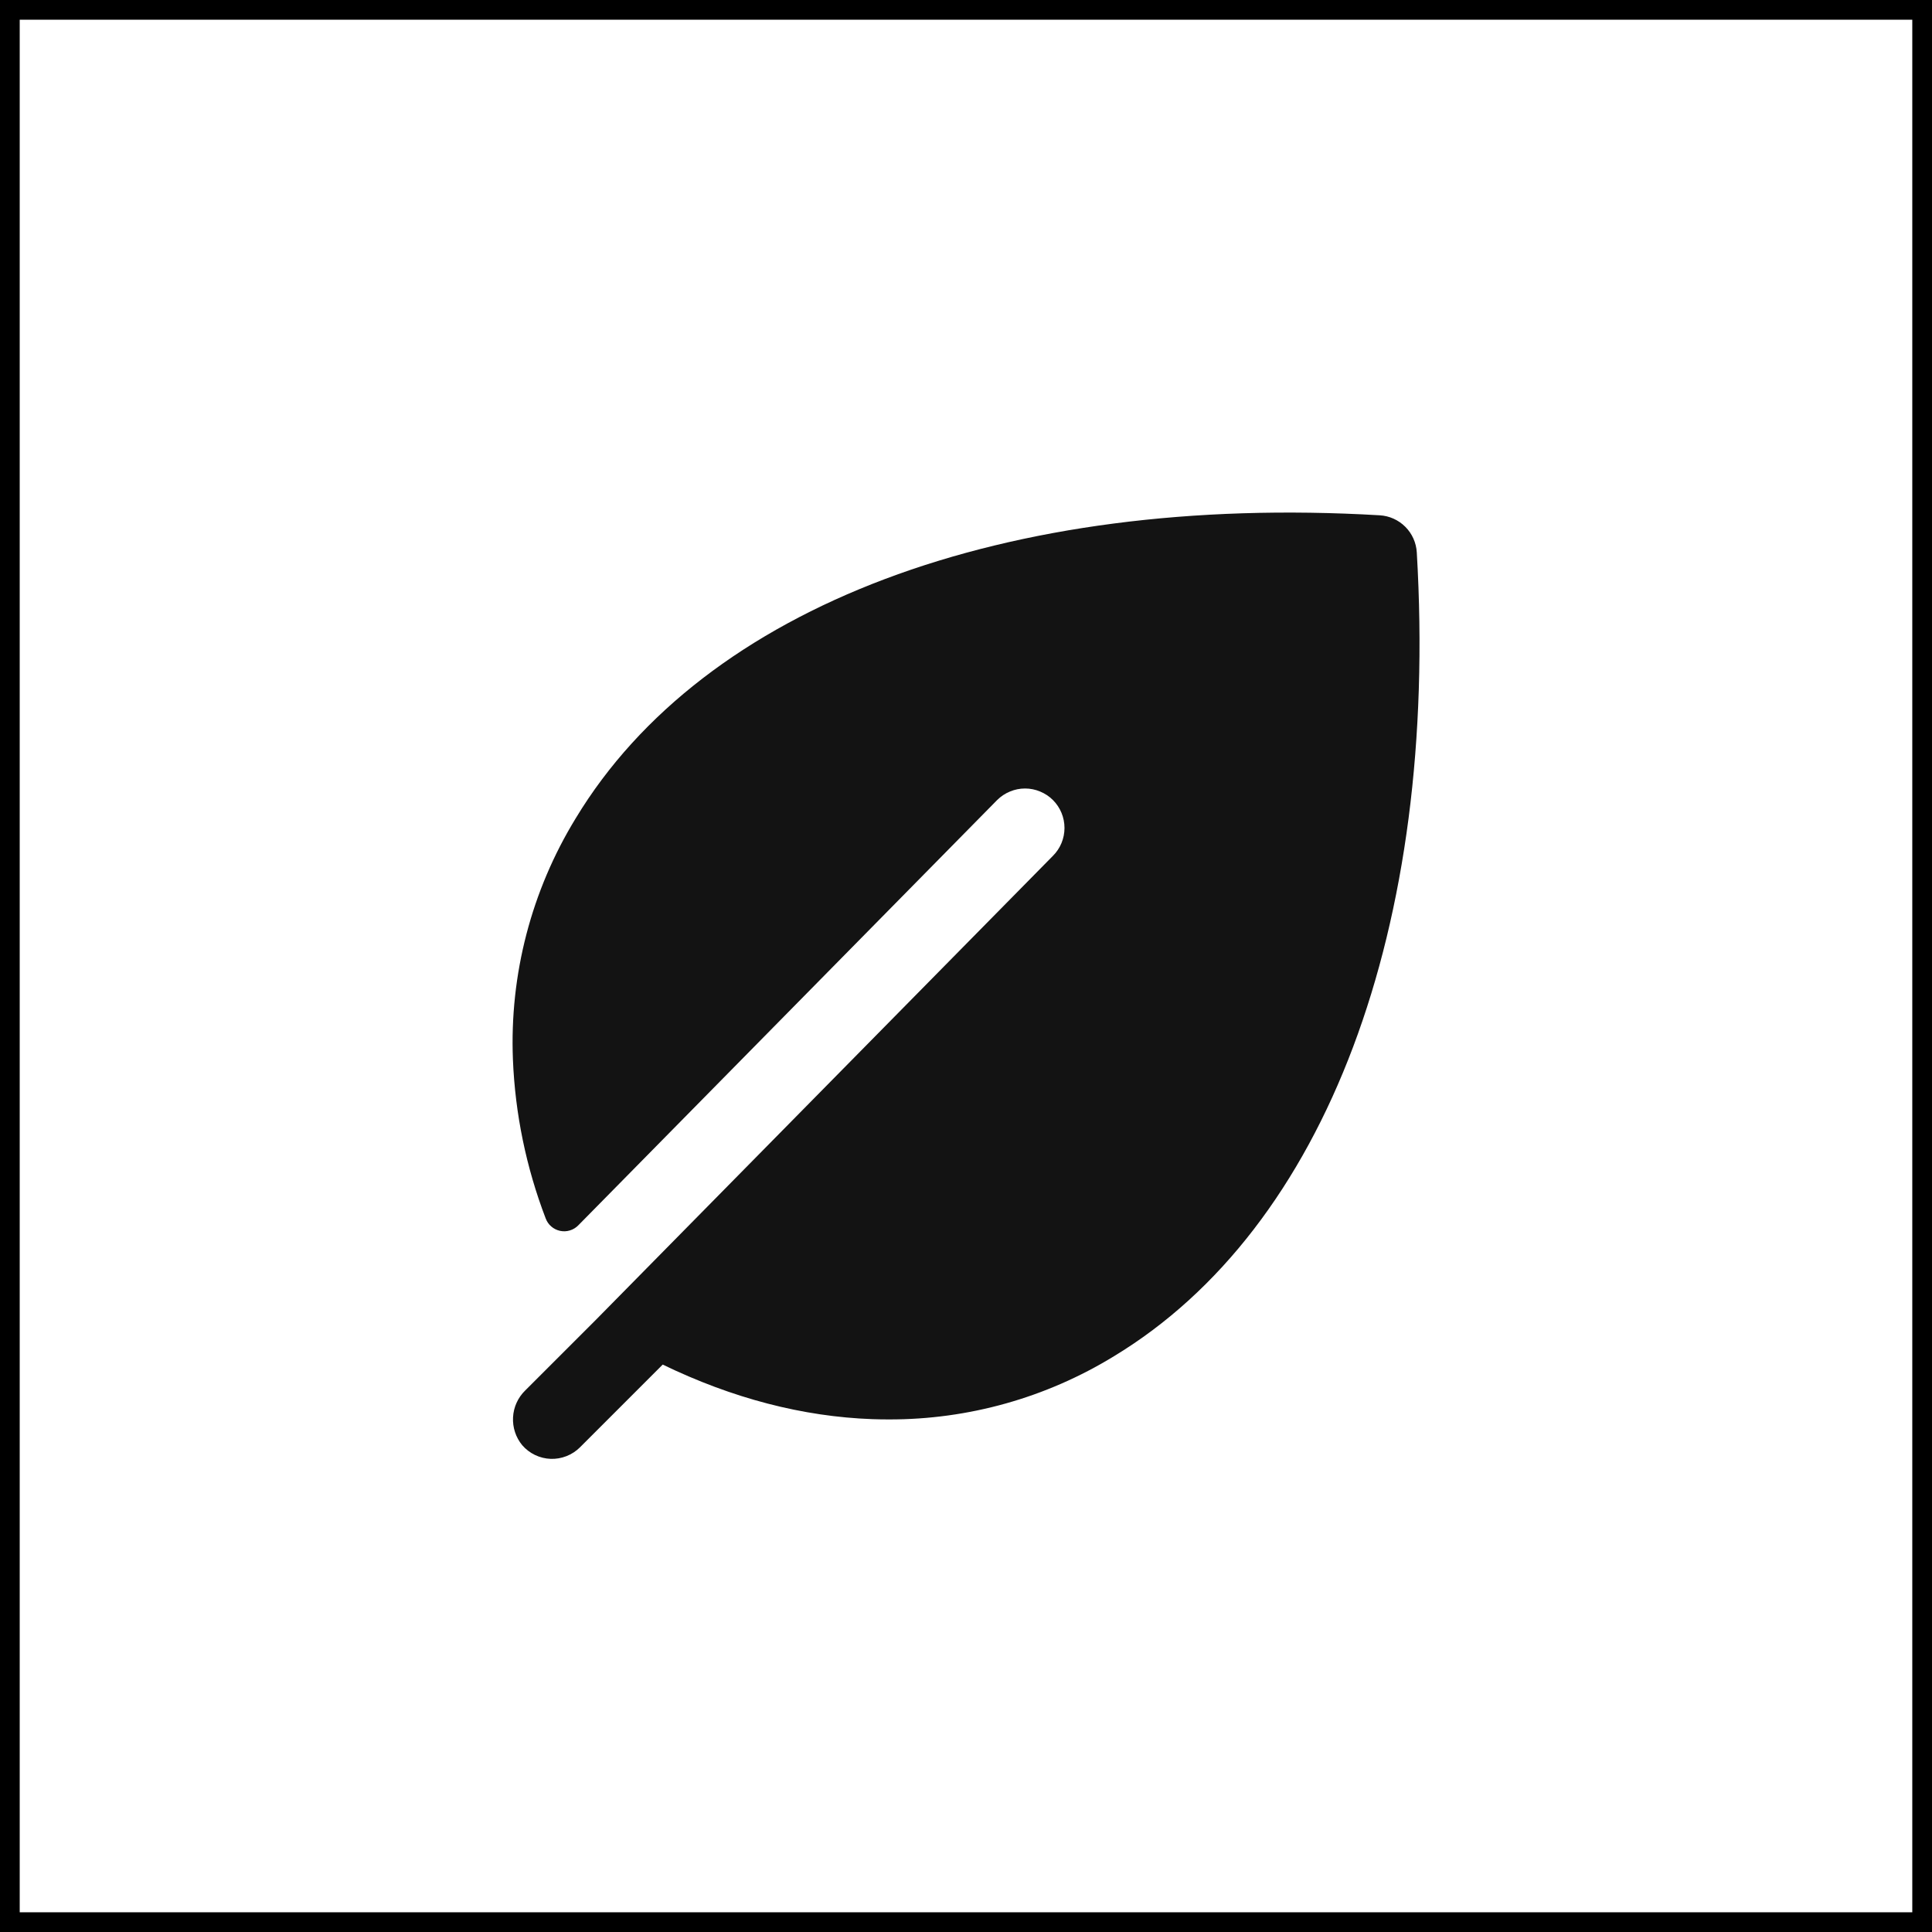 <svg xmlns="http://www.w3.org/2000/svg" fill="none" viewBox="0 0 49 49" height="49" width="49">
<rect stroke-width="0.5" stroke="black" height="48.5" width="48.5" y="0.25" x="0.25"></rect>
<path fill="#131313" d="M35.933 14.009C35.918 13.764 35.815 13.533 35.641 13.36C35.468 13.187 35.237 13.083 34.992 13.069C25.476 12.51 17.854 15.375 14.604 20.75C13.477 22.589 12.922 24.721 13.009 26.875C13.065 28.253 13.346 29.612 13.839 30.9C13.868 30.979 13.916 31.05 13.98 31.105C14.044 31.161 14.12 31.199 14.203 31.217C14.285 31.235 14.371 31.232 14.452 31.207C14.533 31.183 14.606 31.139 14.665 31.079L25.29 20.291C25.383 20.198 25.493 20.125 25.615 20.075C25.736 20.024 25.866 19.998 25.998 19.998C26.129 19.998 26.259 20.024 26.38 20.075C26.502 20.125 26.612 20.198 26.705 20.291C26.798 20.384 26.872 20.495 26.922 20.616C26.972 20.737 26.998 20.867 26.998 20.999C26.998 21.13 26.972 21.26 26.922 21.382C26.872 21.503 26.798 21.613 26.705 21.706L15.094 33.493L13.32 35.266C13.136 35.446 13.025 35.688 13.012 35.946C12.998 36.203 13.081 36.456 13.245 36.654C13.335 36.758 13.445 36.842 13.569 36.902C13.693 36.961 13.828 36.995 13.965 37C14.103 37.005 14.239 36.981 14.367 36.931C14.495 36.881 14.612 36.805 14.709 36.708L16.808 34.609C18.575 35.464 20.359 35.93 22.128 35.993C22.267 35.998 22.405 36 22.544 36C24.558 36.005 26.534 35.45 28.251 34.398C33.626 31.148 36.493 23.526 35.933 14.009Z"></path>
</svg>
